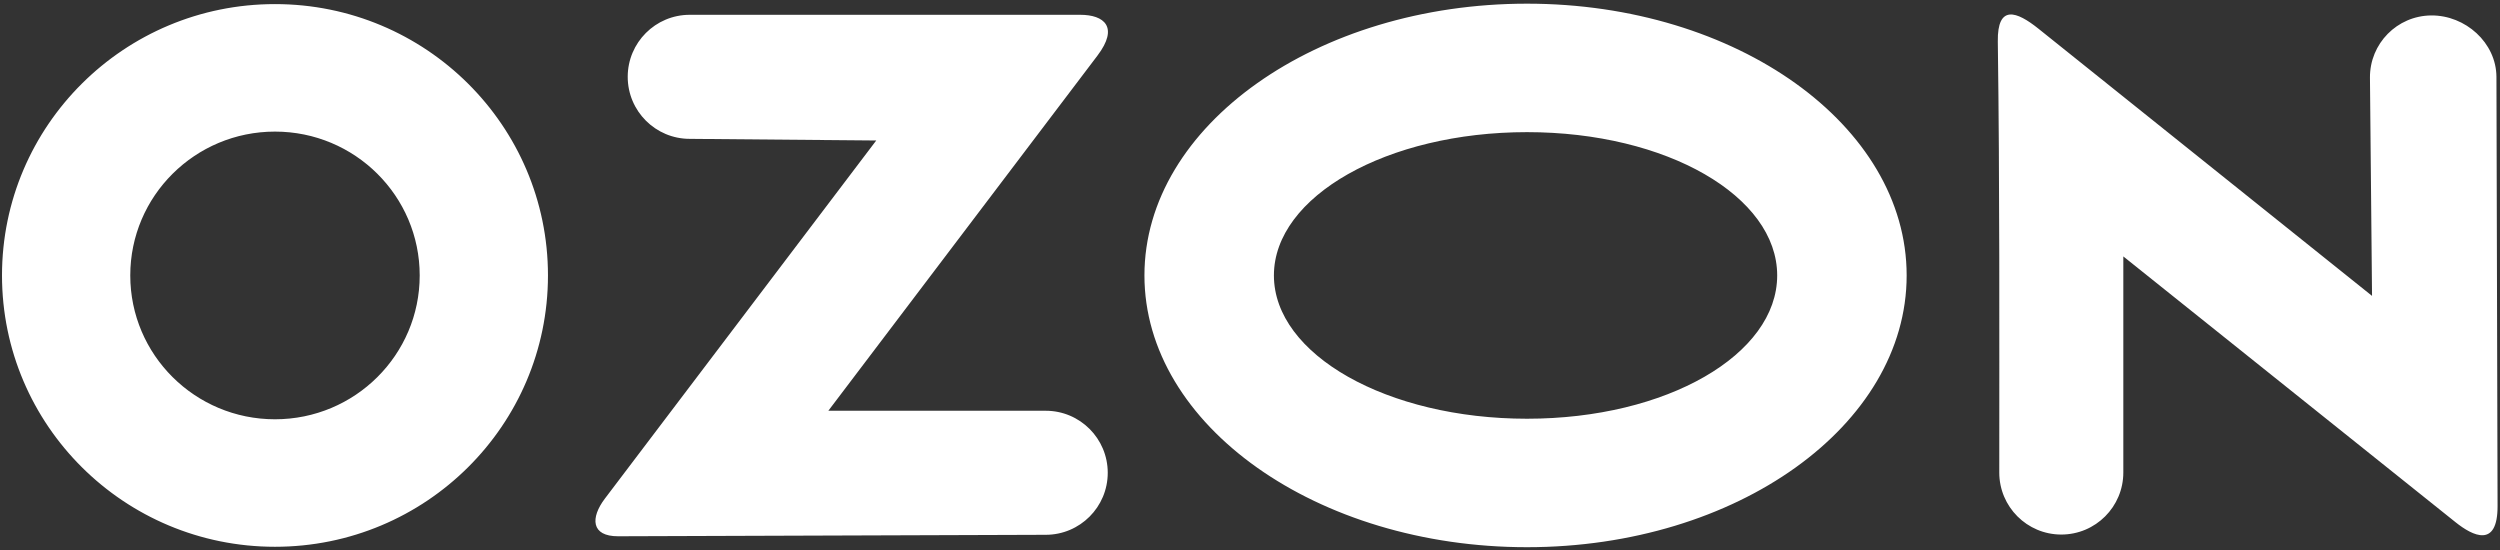 <?xml version="1.0" encoding="UTF-8"?> <svg xmlns="http://www.w3.org/2000/svg" width="759" height="167" viewBox="0 0 759 167" fill="none"><rect x="0" y="0" width="759" height="167" fill="#333333" stroke="none"/><g clip-path="url(#clip0_71_6)"><path fill-rule="evenodd" clip-rule="evenodd" d="M83.485 1.244C37.713 1.244 0.607 38.127 0.607 83.623C0.607 129.12 37.713 166.002 83.485 166.002C129.258 166.002 166.363 129.12 166.363 83.623C166.363 38.127 129.258 1.244 83.485 1.244ZM644.64 143.458C644.64 153.857 636.21 162.288 625.808 162.288C615.41 162.288 606.979 153.857 606.979 143.458C606.979 100.128 607.126 55.905 606.535 12.579C606.382 1.252 612.274 3.428 618.856 8.699L720.15 89.829L719.519 23.593C719.438 13.233 727.771 4.769 738.13 4.688C748.488 4.607 757.839 12.94 757.92 23.299L758.26 153.626C758.294 166.491 750.774 162.766 745.499 158.544L644.64 77.85V143.458ZM463.599 1.115C527.256 1.115 578.86 38.055 578.86 83.622C578.86 129.19 527.256 166.13 463.599 166.13C399.942 166.13 347.451 129.19 347.451 83.622C347.451 38.055 399.942 1.115 463.599 1.115ZM463.599 40.118C506.038 40.118 539.554 59.595 539.554 83.622C539.554 107.649 506.038 127.127 463.599 127.127C421.162 127.127 386.759 107.649 386.759 83.622C386.759 59.595 421.162 40.118 463.599 40.118ZM209.406 42.155C199.006 42.155 190.575 33.724 190.575 23.324C190.575 12.924 199.006 4.493 209.406 4.493H327.958C335.191 4.493 339.791 8.168 333.178 16.895L251.484 124.705H317.479C327.879 124.705 336.31 133.135 336.31 143.535C336.31 153.935 327.879 162.366 317.479 162.366L187.672 162.811C179.408 162.839 179.238 157.189 183.643 151.376L266.027 42.654L209.406 42.155ZM83.485 39.953C59.22 39.953 39.55 59.504 39.55 83.623C39.55 107.742 59.22 127.294 83.485 127.294C107.75 127.294 127.421 107.742 127.421 83.623C127.421 59.504 107.75 39.953 83.485 39.953Z" fill="white"></path></g><defs><clipPath id="clip0_71_6"><rect width="758.667" height="166.667" fill="white"></rect></clipPath></defs></svg> 